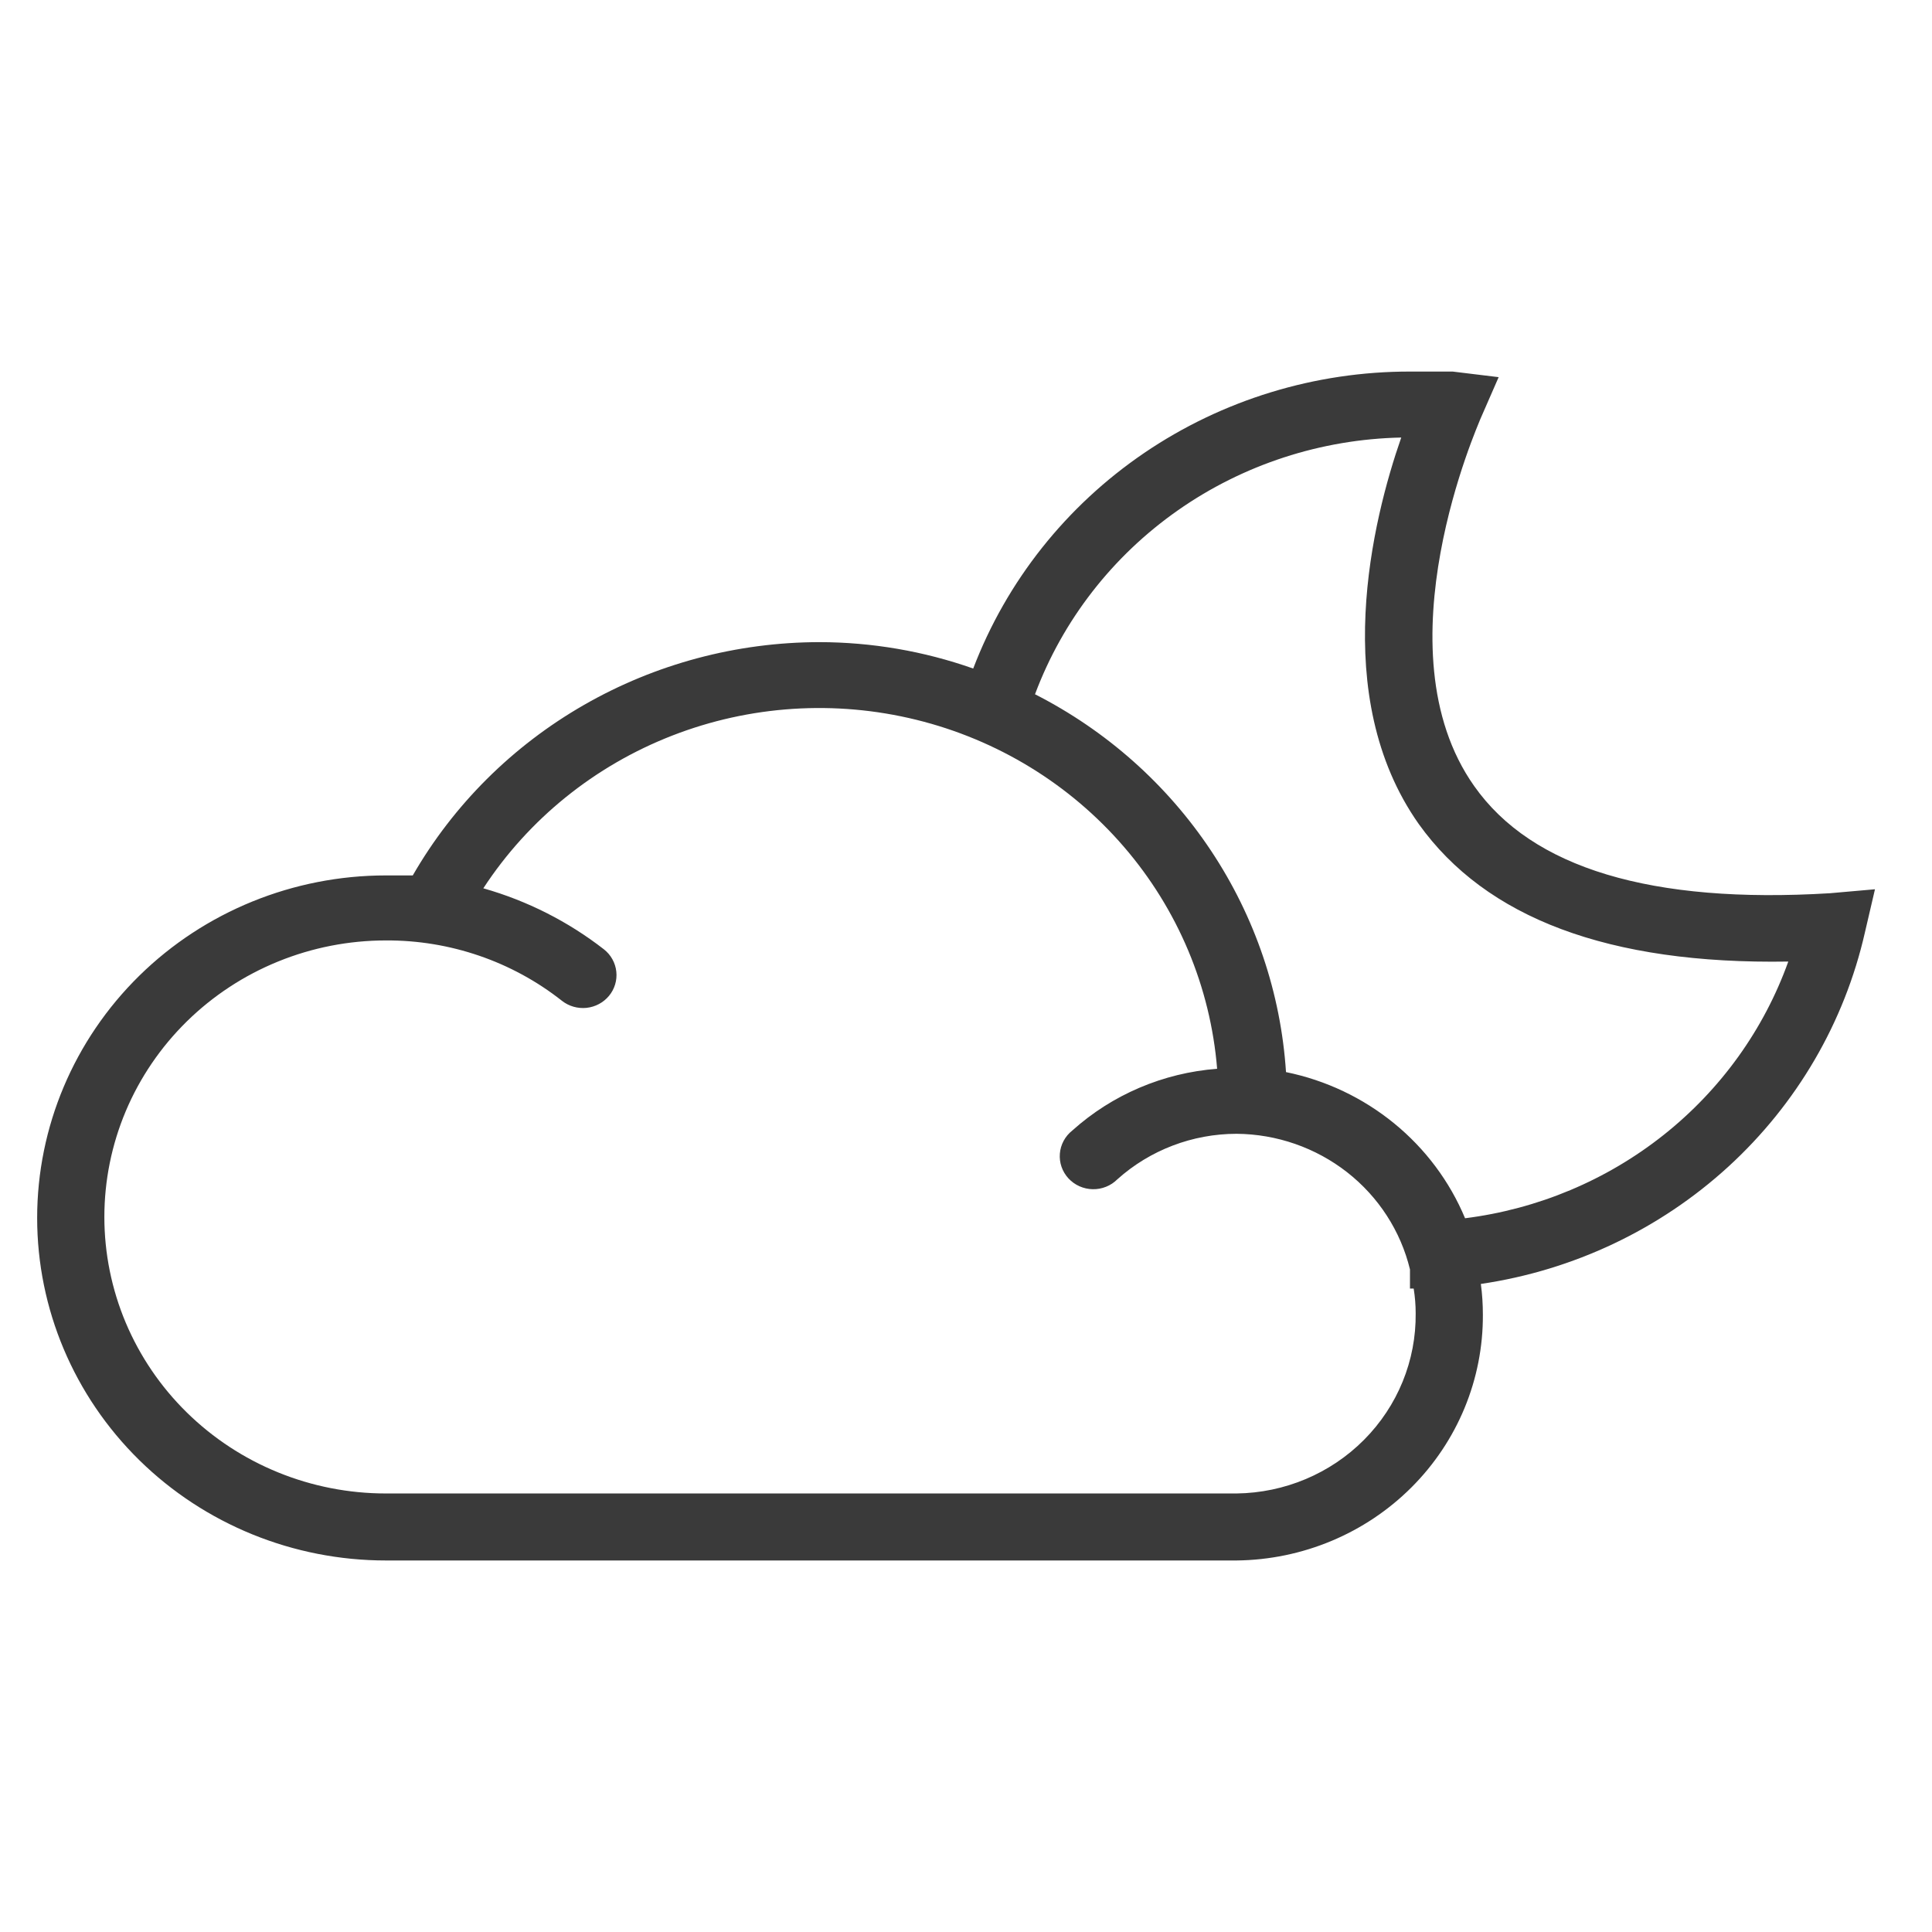<svg width="60" height="60" viewBox="0 0 60 60" fill="none" xmlns="http://www.w3.org/2000/svg">
<path d="M56.831 27.74C51.29 28.078 47.575 26.962 45.781 24.41C42.776 20.157 45.937 13.137 45.969 13.024L46.542 11.713L45.113 11.539C44.675 11.539 44.237 11.539 43.788 11.539C40.84 11.536 37.961 12.418 35.536 14.066C33.112 15.714 31.259 18.05 30.224 20.762C28.69 20.221 27.074 19.944 25.445 19.942C22.876 19.946 20.355 20.619 18.137 21.892C15.919 23.164 14.084 24.991 12.819 27.187C12.537 27.187 12.266 27.187 11.985 27.187C9.112 27.187 6.357 28.308 4.326 30.302C2.295 32.297 1.154 35.003 1.154 37.824C1.154 40.645 2.295 43.351 4.326 45.346C6.357 47.341 9.112 48.462 11.985 48.462H38.404C40.447 48.44 42.399 47.625 43.832 46.194C45.265 44.764 46.063 42.834 46.052 40.827C46.052 40.508 46.032 40.19 45.989 39.874C48.867 39.45 51.546 38.18 53.675 36.232C55.804 34.284 57.282 31.749 57.916 28.96L58.229 27.617L56.831 27.74ZM43.965 40.786C43.982 42.252 43.406 43.664 42.363 44.713C41.32 45.763 39.896 46.362 38.404 46.381H11.985C10.836 46.381 9.699 46.159 8.638 45.727C7.578 45.296 6.614 44.663 5.802 43.866C4.99 43.069 4.346 42.122 3.906 41.08C3.467 40.038 3.241 38.921 3.241 37.794C3.241 36.666 3.467 35.549 3.906 34.507C4.346 33.465 4.99 32.519 5.802 31.721C6.614 30.924 7.578 30.291 8.638 29.86C9.699 29.428 10.836 29.206 11.985 29.206C13.972 29.196 15.903 29.858 17.452 31.081C17.667 31.25 17.941 31.328 18.215 31.3C18.488 31.271 18.739 31.137 18.913 30.927C19 30.823 19.064 30.702 19.103 30.573C19.142 30.443 19.155 30.307 19.14 30.173C19.126 30.039 19.084 29.909 19.018 29.79C18.953 29.672 18.863 29.567 18.756 29.483C17.645 28.618 16.372 27.974 15.01 27.587C16.412 25.442 18.463 23.784 20.875 22.845C23.286 21.906 25.937 21.734 28.454 22.353C30.971 22.972 33.226 24.351 34.902 26.296C36.579 28.24 37.592 30.652 37.799 33.192C36.124 33.32 34.541 33.995 33.302 35.109C33.191 35.196 33.099 35.305 33.033 35.428C32.966 35.552 32.926 35.687 32.915 35.827C32.904 35.966 32.921 36.106 32.967 36.238C33.013 36.37 33.086 36.492 33.181 36.595C33.277 36.699 33.393 36.782 33.522 36.84C33.652 36.898 33.792 36.929 33.934 36.932C34.076 36.935 34.218 36.909 34.349 36.856C34.481 36.804 34.6 36.725 34.7 36.625C35.712 35.717 37.033 35.212 38.404 35.211C39.651 35.221 40.86 35.642 41.836 36.405C42.811 37.168 43.499 38.231 43.788 39.423V40.017H43.903C43.944 40.272 43.965 40.529 43.965 40.786ZM45.499 37.834C45.021 36.689 44.264 35.676 43.294 34.885C42.324 34.093 41.172 33.547 39.938 33.295C39.778 30.845 38.977 28.477 37.611 26.422C36.245 24.366 34.362 22.691 32.143 21.561C33.003 19.263 34.548 17.273 36.577 15.851C38.606 14.428 41.025 13.64 43.517 13.588C42.63 16.13 41.263 21.622 44.059 25.588C46.146 28.509 49.955 29.954 55.537 29.862C54.78 31.974 53.441 33.837 51.668 35.245C49.896 36.653 47.76 37.549 45.499 37.834Z" fill="#3A3A3A"/>
</svg>
